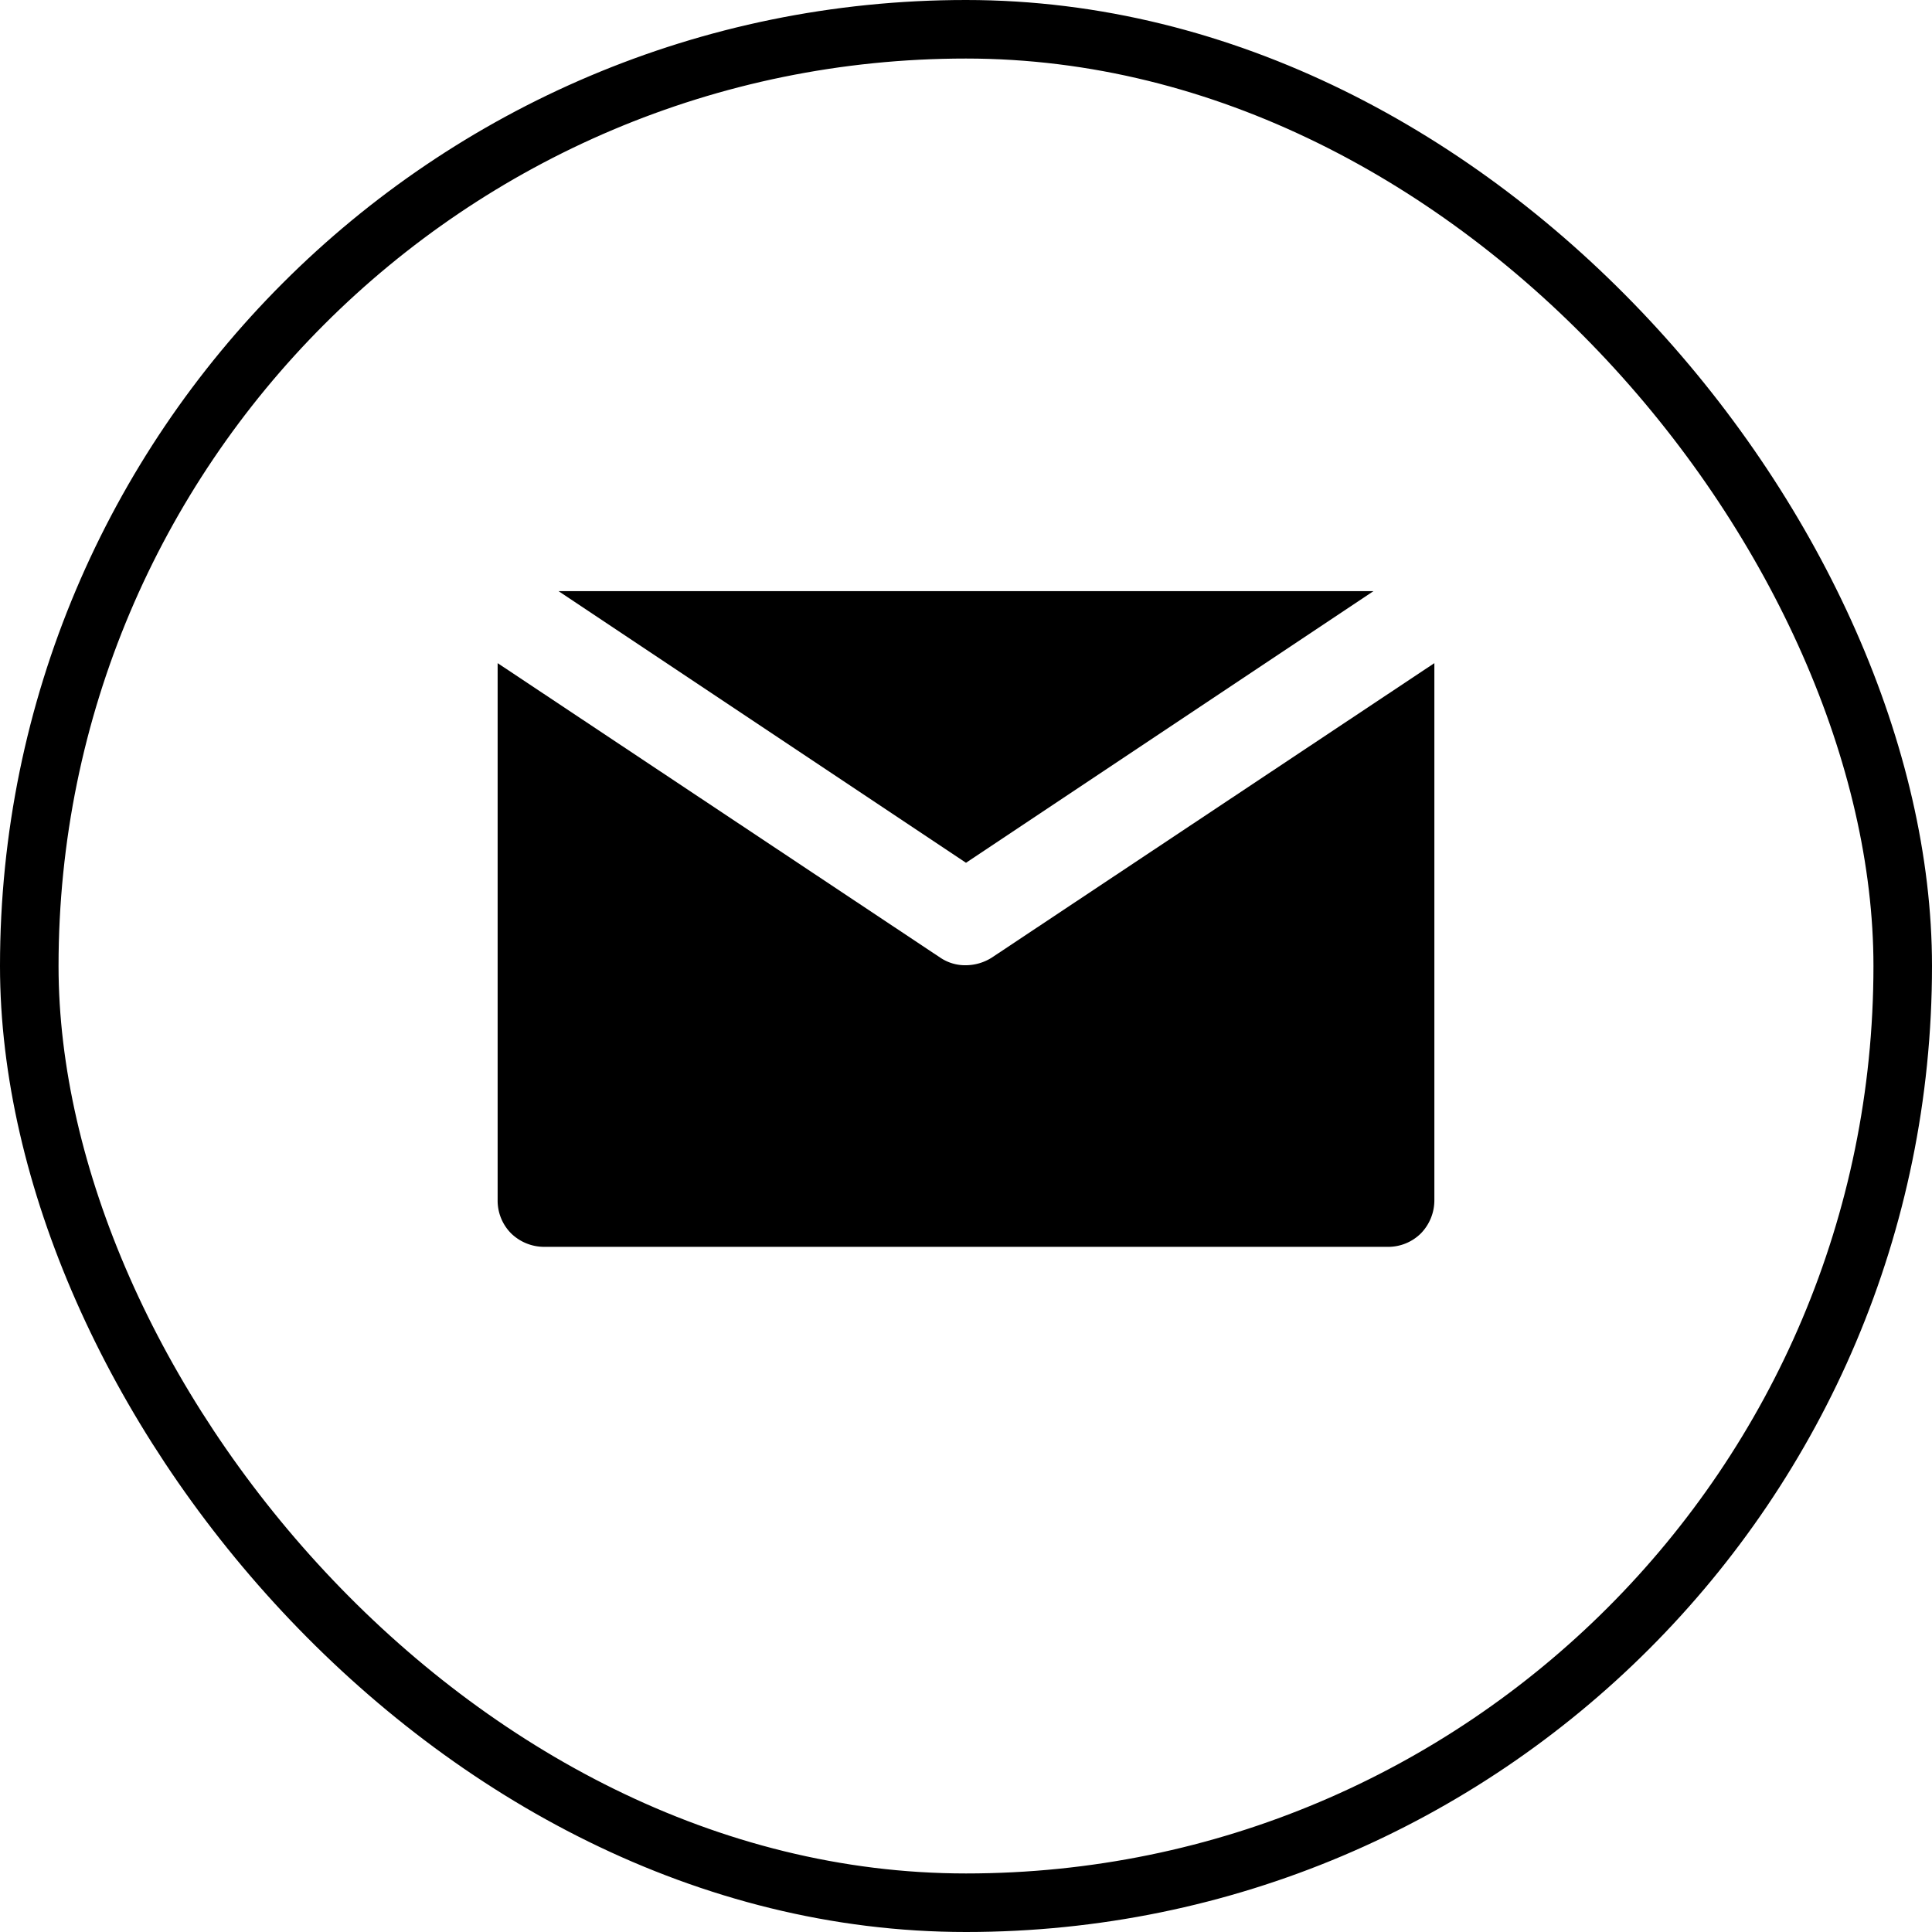 <svg xmlns="http://www.w3.org/2000/svg" width="33" height="33" viewBox="0 0 33 33">
  <g id="Group_11076" data-name="Group 11076" transform="translate(-834.5 -9355.5)">
    <path id="Path_11803" data-name="Path 11803" d="M24,11.63V20.8a.81.81,0,0,1-.23.57.793.793,0,0,1-.57.23H8.8a.81.81,0,0,1-.57-.23A.793.793,0,0,1,8,20.8V11.63l7.56,5.03a.758.758,0,0,0,.44.13.839.839,0,0,0,.44-.13L24,11.63ZM22.96,10.4H9.04L16,15.04Z" transform="translate(835 9355.197)"/>
    <rect id="Rectangle_3496" data-name="Rectangle 3496" width="32" height="32" rx="16" transform="translate(835 9356)" fill="none" stroke="#000" stroke-width="1"/>
  </g>
</svg>
